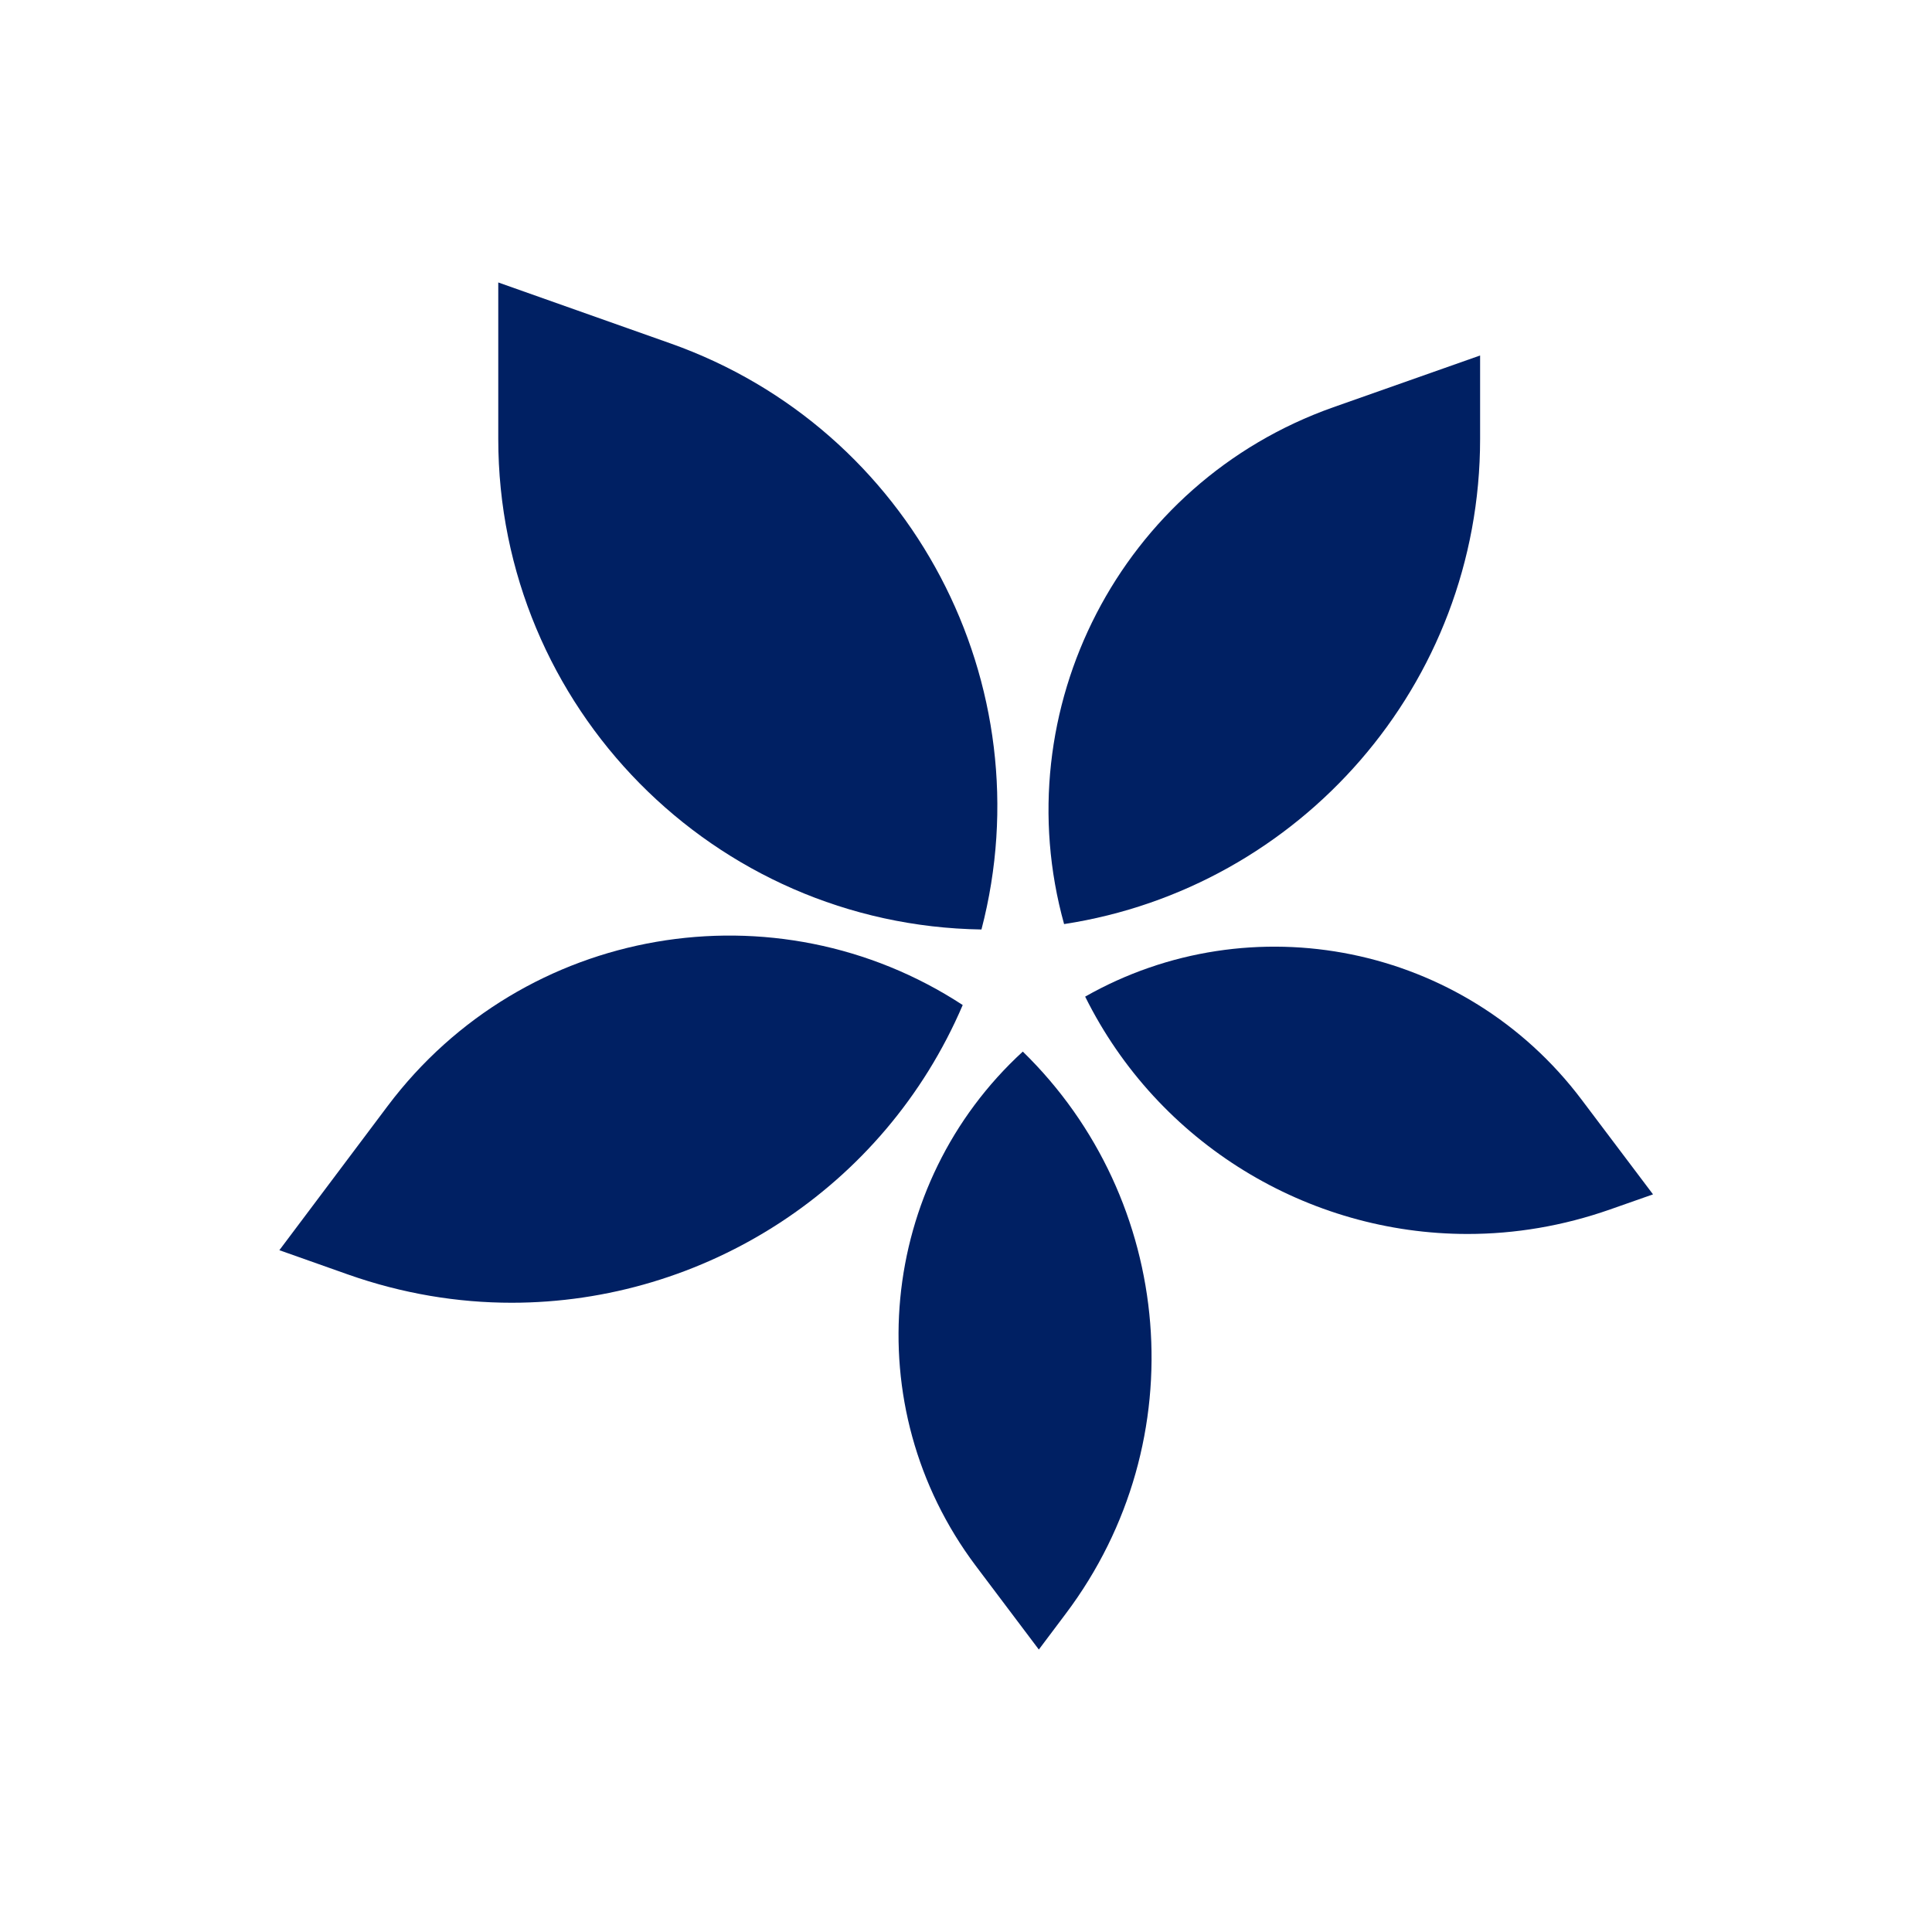 <?xml version="1.0" encoding="UTF-8"?> <svg xmlns="http://www.w3.org/2000/svg" id="_レイヤー_1" data-name="レイヤー_1" version="1.1" viewBox="0 0 100 100"><defs><style> .st0 { fill: none; } .st1 { fill: #d5cc81; } .st2 { fill: #002063; } .st3 { fill: #002063; } </style></defs><path class="st2" d="M224.4,16.1c-.86-3.2-3.38-5.72-6.58-6.58-5.8-1.55-29.07-1.55-29.07-1.55,0,0-23.27,0-29.07,1.55-3.2.86-5.72,3.38-6.58,6.58-1.55,5.8-1.55,17.91-1.55,17.91,0,0,0,12.11,1.55,17.91.86,3.2,3.38,5.72,6.58,6.58,5.8,1.55,29.07,1.55,29.07,1.55,0,0,23.27,0,29.07-1.55,3.2-.86,5.72-3.38,6.58-6.58,1.55-5.8,1.55-17.91,1.55-17.91,0,0,0-12.11-1.55-17.91ZM181.31,45.17v-22.32l19.33,11.16-19.33,11.16Z"></path><path class="st2" d="M234.62,35.91l26.3-30.57h-6.23l-22.84,26.55-18.24-26.55h-21.04l27.58,40.14-27.58,32.06h6.23l24.12-28.03,19.26,28.03h21.04l-28.6-41.63h0ZM226.09,45.84l-2.79-4-22.24-31.81h9.57l17.94,25.67,2.79,4,23.33,33.36h-9.57l-19.03-27.23h0Z"></path><g><rect class="st0" width="100" height="100"></rect><g><path class="st2" d="M56.17,51.59c3.78,7.62,11.54,12.28,19.79,12.28,2.45,0,4.93-.41,7.38-1.27l2.22-.78-3.68-4.88c-6.08-8.09-17.15-10.23-25.72-5.35Z"></path><path class="st2" d="M55.08,47.83c12.19-1.87,21.53-12.39,21.53-25.11v-4.32l-7.6,2.68c-11.03,3.9-17.02,15.66-13.93,26.76Z"></path><path class="st2" d="M52.94,54.43c-7.46,6.84-8.64,18.35-2.44,26.61l3.27,4.34,1.39-1.85c6.77-8.99,5.63-21.45-2.22-29.1Z"></path><path class="st2" d="M50.8,48.11c3.3-12.63-3.58-25.91-16.11-30.34l-8.9-3.15v8.09c0,13.9,11.17,25.19,25.01,25.4Z"></path><path class="st2" d="M26.48,67.43c9.94,0,19.27-5.88,23.35-15.41-9.67-6.32-22.72-4.14-29.76,5.22l-5.61,7.47,3.56,1.26c2.81.99,5.66,1.46,8.47,1.46Z"></path></g></g><path class="st2" d="M-31.93-288.41l-11.72-8.67h14.53l-2.81,8.67ZM82.29-263.28c-.08-.26-.2-.53-.33-.82l-152.92,110.69c1.49,1.54,3.51,2.45,5.76,2.45s4.73-.89,7.32-2.74l42.52-30.35c1.94-1.39,6.22-1.39,8.17,0l42.52,30.35c2.59,1.85,4.98,2.74,7.32,2.74,2.63,0,5.01-1.18,6.5-3.26,1.88-2.59,2.13-6.03.76-10.2l-10.19-31c-2.91-7.87-9.45-9.63-15.12-8.54-.04.01-.08.02-.13.03-.29.06-.57.16-.84.24-.33.07-.66.19-.96.3-.32.13-.61.28-.91.44-.19.07-.39.19-.57.29-3.02,1.78-5.08,5.06-5.08,8.8,0,5.69,4.6,10.28,10.27,10.28,1.54,0,2.99-.36,4.29-.96.38-.17.75-.38,1.11-.6.11-.08.24-.13.35-.19,1.03-.69,1.95-1.6,2.73-2.71.04-.08.08-.16.11-.19.25-.39.51-.76.72-1.21,2.9,6.71-3.17,10.29-6.07,11.11-6.56,1.82-12.8-.12-16.36-3.98-6.76-7.34-5.8-17.98,1.96-24.17l28.8-20.98,33.37-24.63c6-4.44,5.64-8.89,4.9-11.17ZM-70.47-170.47l14.28-43.48c.05-.14.07-.31.1-.45l19.59-60.02,12.02-8.57,12.01,8.58-4.59-13.99,11.73-8.68h-14.53l-4.61-13.82,4.11-12.31c2.35-7.05,6.7-8.11,9.08-8.11s6.72,1.05,9.09,8.11l13.34,40.01c-11.23,4.31-20.5,15.43-22.2,27.53l-14.96,45.33L.91-229.8c2.39,1.22,4.98,1.87,7.61,2.13l-79,57.2ZM-33.62-258.06l5.86,4.33-2.3,7.02,6.02-4.29,6,4.29-2.3-7.02,5.87-4.33h-7.26l-2.31-6.92-2.32,6.92h-7.26ZM-53.14-216.32l7.81,5.77-3.06,9.33,8.01-5.72,8,5.72-3.06-9.33,7.82-5.77h-9.68l-3.08-9.26-3.1,9.26h-9.67ZM71.73-269.32H25.56c-13.09,0-24.15,11.13-19.08,20.66.54,1.15,1.27,2.15,2.17,3.02.04.03.06.06.1.11,1.1,1.13,2.37,1.78,3.72,2.15,1.02.35,2.11.58,3.25.58,5.67,0,10.27-4.59,10.27-10.28,0-2.44-.89-4.63-2.3-6.4,13.57,4.9,11.23,20.23,2.82,26.79-3.39,2.65-7.84,4.44-12.48,5.01l-86.19,62.38-.29.88c-1.07,3.23-1.13,6.01-.23,8.32l152.74-110.56c-1.6-1.47-4.14-2.66-8.32-2.66ZM-64.02-239c-4.58-.49-9.87-2.88-13.45-7.39-4.47-5.66-3.64-13.9,1.24-16.29-.43,1.13-.69,2.33-.69,3.61,0,5.68,4.6,10.27,10.27,10.27s10.27-4.59,10.27-10.27c0-2.86-1.19-5.47-3.09-7.33-1.53-1.86-3.86-3.04-6.87-2.92h-27.94c-7.45,0-9.81,3.79-10.56,6.04-.74,2.28-1.1,6.72,4.9,11.17l32.4,23.91,3.53-10.8Z"></path><g><g><path class="st3" d="M159.07-201.09l-2.39-1.62c7.11-10.07,11.5-23.49,13.11-40.08,0-3.54-1.82-5.34-5.37-5.34h-21.93c-9.08.18-15.2,2.8-18.23,7.83l-3.13-.37,4.15-11.26h58.18v.94c-4.16,23.61-12.36,40.39-24.39,49.9ZM149.57-202.71v-33h-1.8l-8.32,9.2v32.99c0,14.35-5.01,25.43-14.87,32.96l1.78,2.72c15.39-8.62,23.2-23.72,23.2-44.87Z"></path><path class="st3" d="M211-189.98l-1.25.58-4.22-8.91c21.05-12.55,32.67-30.68,34.6-53.89h4.87c.74,25.27-10.73,46.25-33.98,62.22ZM224.5-248.13l1.78-3.79h-28.24l-4.17,8.11,2.98.55c2.95-3.07,6.34-4.69,10.06-4.87h17.59Z"></path><path class="st3" d="M258.49-188.11c25.61-9.15,43.62-30.22,53.49-62.63l.02-1.18h-51.15l-4.16,10.29,2.97.54c2.97-4.48,9.16-6.85,18.42-7.03h14.9c1.73,0,2.97.43,3.66,1.31.74.87.9,2.23.52,4.04-7.92,24.65-21.73,42.27-41.06,52.51h0l2.38,2.17Z"></path><path class="st3" d="M318.6-189.06l-.3-1.89c6.11-4.39,9.09-9.95,9.09-17.03v-7.18l6.09-6.89h.89v11.76c0,9.07-5.31,16.2-15.76,21.23ZM357.95-233.81h-9.82v-14.32h-.74l-6.25,6.49v7.83h-19.18l-2.97,7.98,2.09.4c2.07-3.69,6.43-5.57,12.92-5.69h7.15v43.51l6.99-6.74v-36.77h8.62l1.2-2.7Z"></path><path class="st3" d="M370.63-190.28l2.38,1.62c30.19-14.36,44.99-32.18,44.01-52.98l-2.98.54c-1.18,16.4-10.93,28.58-28.97,36.17-.63.17-1.05.2-1.44.2-1.95,0-2.89-1.14-2.89-3.39v-43.8h-15.46v1.62c3.36.91,5.16,3.6,5.35,8.08v51.95Z"></path><path class="st3" d="M444.47-189.98l-1.25.58-4.22-8.91c21.04-12.55,32.67-30.68,34.59-53.89h4.87c.73,25.27-10.74,46.25-34,62.22ZM457.97-248.13l1.78-3.79h-28.24l-4.17,8.11,2.99.55c2.96-3.07,6.34-4.69,10.06-4.87h17.59Z"></path><path class="st3" d="M532.5-215.16l2.97-.53-4.16-10.27h-24.68v-25.97h-15.46v1.62h0c3.34.91,5.16,3.6,5.35,8.08v83.5l10.11-9.73v-53.7h8c8.9.15,14.9,2.53,17.86,7Z"></path></g><g><path class="st3" d="M215.4-314.39h1.01c2.27,7.8,1.85,13.11-1.3,15.93-1,.88-2.02,1.26-3.05,1.01-1.04-.22-1.6-.82-1.68-1.78-.07-.94.46-2.05,1.53-3.23.92-.79,1.74-2.31,2.49-4.55.75-2.17,1.08-4.68.99-7.39ZM237.78-296.54v-16.16c-.54.28-1.2.35-1.98.04-2.47,2.3-5.7,4.81-9.67,7.48-.1,5.34-.5,9.94-1.13,13.8,5.51,2.42,8.89,5.26,10.07,8.49.71,1.92.54,3.37-.55,4.26-1,.83-2.21.72-3.61-.32-.78-3.04-2.86-6.65-6.26-10.64-.91,4.74-2.43,8.83-4.52,12.32-2.11,3.48-5.04,6.64-8.82,9.26l-.87-1.13c1.18-1.17,2.25-2.46,3.2-3.91.94-1.42,1.77-2.81,2.49-4.11.74-1.38,1.38-2.98,1.92-4.83.54-1.91.98-3.6,1.33-5.04.35-1.43.61-3.37.84-5.77.22-2.38.39-4.35.53-5.94.09-1.59.19-3.85.23-6.82.03-2.94.06-5.32.06-7.09s-.02-4.45-.04-7.98c-.01-3.52-.02-6.33-.02-8.33l7.88.77c-.22,1.01-1.06,1.65-2.51,1.84,0,1.54,0,4.56-.04,9.05-.03,4.49-.06,7.84-.09,10.08,2.3-4.03,4.1-7.6,5.37-10.6l6.19,4.2v-10.02l6.13,2.37h5.51c.76-2.89,1.36-5.57,1.78-7.9l8.02,1.4c-.37,1.04-1.24,1.56-2.65,1.56-.91,1.05-2.38,2.68-4.38,4.94h11.17l2.8-3.06,5.65,4.21c-.46.53-1.34.91-2.68,1.09v19.99c0,.11-.18.29-.52.49-.37.18-.94.4-1.71.58-.77.2-1.56.29-2.38.29h-.89v-2.97h-20.48v2.55c0,.17-.16.35-.51.51-.33.24-.86.46-1.6.65-.72.25-1.5.38-2.31.38h-.97ZM267.19-271.69l3.14-3.92c2.45,1.81,4.38,3.42,5.76,4.85-.11.62-.71.94-1.76.94h-43.57l-.53-1.87h20.21v-9.75h-13.4l-.53-1.82h13.94v-8.5h-16.11l-.55-1.92h32.06l2.98-3.66c2.32,1.68,4.16,3.23,5.58,4.51-.17.69-.73,1.07-1.69,1.07h-16.88v8.5h8.36l2.86-3.48c2.23,1.63,4.07,3.06,5.52,4.3-.19.67-.8.99-1.78.99h-14.96v9.75h11.36ZM263.64-319.33h-20.48v7.2h20.48v-7.2ZM243.15-302.59h20.48v-7.61h-20.48v7.61Z"></path><path class="st3" d="M292.03-316.51l6.58-.98c.03.34-.06.7-.25,1.02-.22.32-.7.63-1.41.95.44,3.05.93,5.88,1.55,8.49,2.91-1.76,5.88-2.61,8.97-2.7.79,0,1.55.02,2.32.09.49-2.83.98-5.88,1.46-9.12l6.87,1.31c-.03.34-.2.68-.52.94-.32.21-.86.38-1.63.48-.41,2.54-.88,4.95-1.36,7.23,2.45.74,4.6,1.9,6.42,3.56,3.36,3.08,5.05,6.94,5.05,11.52,0,9.42-5.83,15.34-17.5,17.74l-.22-1.31c8.31-2.38,12.49-7.76,12.49-16.2,0-3.67-.96-7.02-2.9-9.92-.89-1.43-2.16-2.51-3.79-3.27-4.14,18.28-9.86,27.34-17.15,27.24-2.35.17-4.42-.79-6.19-2.81-1.79-2.04-2.68-4.66-2.68-8,0-5.46,2.08-10.07,6.26-13.78.12-.13.22-.22.4-.32-.99-3.61-1.92-7.65-2.77-12.15ZM292.47-289.82c0,2.16.33,4.16.96,5.9.64,1.78,1.83,2.61,3.59,2.55,2.07-.07,4.05-1.68,5.84-4.89-2.58-2.75-4.91-7.56-7.03-14.49-2.32,3.67-3.44,7.33-3.36,10.94ZM307.47-307.99c-3.26,0-6.05,1.08-8.4,3.23,1.52,5.81,3.52,10.34,6.02,13.65,1.53-4.22,3.01-9.84,4.37-16.74-.65-.11-1.31-.14-1.98-.14Z"></path><path class="st3" d="M362.14-310.63l2.99-3.86c.05.08.37.29,1,.79.63.49,1.36,1.07,2.18,1.77.83.71,1.6,1.36,2.34,2.02-.12.28-.3.47-.55.64-.23.16-.58.21-.99.21h-11.52c.8,3.41,1.59,6.39,2.38,9.04h5.57l3.01-3.82s.36.3.99.78c.62.49,1.35,1.04,2.19,1.74.83.7,1.61,1.34,2.34,1.99-.13.31-.31.5-.54.65-.24.16-.59.24-1,.24h-12.09c.75,2.47,2.65,7.61,3.33,9.38.12.31-.12.81-.68,1.47-.56.63-1.28,1.15-2.1,1.52l-.84.37c-1.06-2.06-3.42-8.34-4.64-12.74h-15.79l-.44-1.57h15.76c-.72-2.64-1.45-5.63-2.21-9.04h-12.2l-.47-1.56h12.32c-.45-2.04-.9-4.19-1.37-6.51l6.76-.49c0,.37-.13.71-.37,1-.25.31-.76.62-1.52.84.42,1.85.81,3.5,1.2,5.16h4.95ZM345.73-290.7c-1.08,3.78-.54,6.34,1.53,7.84,2.08,1.51,5.96,2.05,11.63,1.72l9.09-.45c-.93,1.42-1.67,3.18-2.28,5.19h-8.39c-6.44,0-10.72-1.23-12.9-3.67-2.15-2.49-2.16-6-.04-10.62h1.36Z"></path><polygon class="st1" points="446.23 -308.13 423.43 -308.13 416.17 -329.9 408.91 -308.13 386.09 -308.13 404.51 -294.5 397.31 -272.55 416.17 -285.99 435.02 -272.55 427.81 -294.5 446.23 -308.13"></polygon></g><g><path class="st3" d="M166.83-162.18l4.94-4.88c.47-.49.79-.81.91-1.01.13-.18.18-.36.18-.58,0-.39-.18-.67-.56-.84-.19-.11-.51-.17-.97-.23v-.26h5.03v.26c-.33.02-.63.09-.86.18-.23.07-.48.2-.75.41-.3.2-.82.67-1.56,1.37l-3.8,3.63,5.39,6.86.67.85c.48.63,1,1.09,1.52,1.45.32.19.61.36.84.46.25.06.55.14.9.19v.26h-7.71v-.26c.59-.05,1.01-.17,1.26-.29.26-.16.38-.36.38-.67s-.16-.7-.47-1.19c-.17-.22-.45-.63-.88-1.21-.43-.56-.79-1.04-1.09-1.39l-2.63-3.26-.75.75v3.86c0,.79.05,1.39.13,1.78.09.38.25.69.5.95.21.2.46.38.72.48.28.09.64.16,1.1.19v.26h-7.46v-.26c.46-.03.82-.1,1.09-.19.27-.1.52-.28.73-.48.25-.26.42-.57.49-.95.09-.38.14-.99.14-1.79v-8.59c0-.8-.05-1.41-.14-1.79-.08-.37-.24-.69-.49-.96-.21-.2-.46-.39-.73-.46-.28-.11-.65-.18-1.09-.2v-.26h7.46v.26c-.45.02-.8.09-1.09.2-.27.07-.52.26-.74.46-.25.27-.41.59-.5.96-.08.39-.13.99-.13,1.78v4.13Z"></path><path class="st3" d="M190.14-169.98v.26c-.44.02-.8.09-1.08.2-.26.07-.51.26-.73.46-.31.34-.5.78-.56,1.3-.05.41-.08.89-.08,1.44v8.59c0,.66.04,1.18.1,1.55.05.37.16.67.3.87.2.33.47.55.78.72.33.13.75.22,1.27.26v.26h-7.45v-.26c.45-.03.81-.1,1.08-.19.29-.1.54-.28.74-.48.25-.26.42-.57.49-.95.1-.38.14-.99.14-1.79v-8.59c0-.8-.04-1.41-.14-1.79-.07-.37-.24-.69-.49-.96-.21-.2-.46-.39-.75-.46-.27-.11-.63-.18-1.07-.2v-.26h7.45Z"></path><path class="st3" d="M199.72-161.84v4.11c0,.79.02,1.39.13,1.78.08.38.26.69.49.95.21.2.46.38.74.48.28.09.64.16,1.09.19v.26h-7.47v-.26c.46-.03.82-.1,1.1-.19.28-.1.5-.28.72-.48.25-.26.43-.57.52-.95.07-.38.12-.99.12-1.79v-8.59c0-.8-.05-1.41-.12-1.79-.09-.37-.27-.69-.52-.96-.22-.2-.44-.39-.72-.46-.29-.11-.65-.18-1.1-.2v-.26h5.64c.94,0,1.55,0,1.85.01,1.2.06,2.16.19,2.84.49.78.3,1.37.77,1.79,1.37.42.64.63,1.35.63,2.17,0,1.22-.43,2.17-1.37,2.92-.27.2-.58.4-.93.51-.34.16-.78.3-1.37.4.47.21.81.4,1.04.62.17.14.36.37.5.59.14.27.36.71.66,1.31.68,1.43,1.21,2.47,1.57,3.11.36.68.66,1.14.88,1.46.19.21.4.4.59.48.17.08.41.15.74.19v.26h-3.88c-.19-.43-.31-.7-.37-.82l-.82-1.84c-.49-1.1-.98-2.11-1.48-2.96-.49-.85-.95-1.41-1.36-1.72-.21-.17-.44-.29-.68-.36-.23-.04-.53-.08-.87-.08h-.57ZM199.72-162.11h.43c.99,0,1.66-.06,2.08-.14.41-.12.8-.33,1.17-.7.82-.77,1.23-1.72,1.23-2.88,0-.62-.1-1.21-.35-1.74-.24-.55-.56-1.01-.99-1.35-.31-.25-.72-.45-1.16-.55-.46-.09-1.11-.16-1.95-.16h-.46v7.51Z"></path><path class="st3" d="M230.55-154.06h-7.67v-.26c.69-.07,1.17-.19,1.45-.36.48-.29.71-.71.71-1.26,0-.31-.1-.74-.32-1.29l-.2-.49-1.13-2.75h-5.14l-.6,1.62-.31.72c-.34.85-.52,1.55-.52,2.02,0,.3.08.56.2.8.13.27.29.45.51.62.31.2.7.33,1.18.38v.26h-5.23v-.26c.41-.03.78-.14,1.07-.3.34-.19.62-.47.93-.86.23-.32.48-.72.72-1.23.24-.52.56-1.27.94-2.25l4.28-11.02h.67l5.08,12.25c.38.94.68,1.6.9,2.01.23.4.47.69.75.87.19.15.4.27.65.34.22.06.6.13,1.08.19v.26ZM223.2-160.95l-2.42-6.05-2.33,6.05h4.76Z"></path><path class="st3" d="M254.84-169.72c-.45.02-.81.09-1.07.19-.26.07-.51.25-.74.45-.17.18-.28.37-.38.56-.1.22-.14.45-.18.75-.05.4-.08.89-.08,1.46v8.59c0,.8.05,1.41.16,1.79.08.39.24.69.48.95.44.42,1.04.63,1.82.67v.26h-7.46v-.26c.46-.03.82-.1,1.1-.19.26-.1.51-.28.73-.48.24-.26.41-.57.49-.95.09-.39.14-.99.14-1.78v-10.44l-6.02,14.11h-.24l-5.99-13.88v10.21c0,.8.05,1.41.14,1.79.08.37.25.68.5.95.21.21.47.4.75.48.26.09.62.16,1.07.19v.26h-5.38v-.26c.45-.03.8-.1,1.08-.19.28-.09.53-.27.75-.48.25-.26.4-.57.48-.95.11-.39.15-.99.15-1.78v-8.59c0-.36-.01-.72-.04-1.04-.04-.56-.13-.98-.28-1.26-.19-.37-.47-.63-.79-.82-.34-.16-.8-.28-1.35-.3v-.26h5.07l5.05,12.46,5.24-12.46h4.8v.26Z"></path><path class="st3" d="M271.97-169.98l.2,3.83-.27.02c-.11-.65-.27-1.2-.51-1.63-.24-.43-.57-.8-1.02-1.13-.36-.25-.8-.46-1.29-.58-.51-.09-1.17-.16-1.99-.16h-2.67v7.02h.69c.72,0,1.25-.05,1.6-.15.37-.1.65-.24.88-.51.22-.21.37-.5.49-.79.09-.3.19-.76.25-1.36h.27l-.05,6.26h-.25c-.08-.6-.19-1.07-.33-1.44-.13-.38-.31-.69-.56-.94-.24-.24-.53-.42-.92-.56-.37-.1-.83-.16-1.42-.16h-.65v2.66c0,1.05.02,1.84.07,2.32.06.5.17.9.33,1.22.26.57.66.98,1.21,1.23.53.29,1.26.39,2.13.39.95,0,1.73-.1,2.37-.35.62-.21,1.13-.58,1.53-1.09.28-.33.51-.72.69-1.14.18-.43.33-1.01.48-1.71h.27s-.15,4.65-.15,4.65h-13.93v-.26c.44-.03.81-.1,1.08-.19.28-.09.53-.27.75-.48.23-.26.41-.57.49-.95.1-.39.13-.99.13-1.78v-8.59c0-.79-.03-1.4-.13-1.78-.08-.38-.26-.69-.49-.96-.21-.2-.45-.39-.74-.46-.28-.11-.64-.18-1.09-.2v-.26h12.55Z"></path><path class="st3" d="M282.84-162.18l4.93-4.88c.5-.49.79-.81.93-1.01.12-.18.18-.36.18-.58,0-.39-.18-.67-.56-.84-.19-.11-.53-.17-.98-.23v-.26h5.04v.26c-.36.02-.64.09-.87.18-.23.07-.49.2-.75.41-.31.2-.82.67-1.58,1.37l-3.78,3.63,5.38,6.86.67.85c.5.63,1,1.09,1.54,1.45.31.19.6.36.82.46.24.06.56.14.92.19v.26h-7.72v-.26c.58-.05,1-.17,1.26-.29.26-.16.38-.36.38-.67s-.15-.7-.48-1.19c-.15-.22-.44-.63-.86-1.21-.43-.56-.79-1.04-1.09-1.39l-2.63-3.26-.75.75v3.86c0,.79.05,1.39.12,1.78.1.38.26.69.5.95.22.2.45.38.73.48.28.09.64.16,1.1.19v.26h-7.46v-.26c.44-.03.81-.1,1.08-.19.29-.1.53-.28.73-.48.24-.26.41-.57.5-.95.09-.38.13-.99.13-1.79v-8.59c0-.8-.03-1.41-.13-1.79-.09-.37-.26-.69-.5-.96-.2-.2-.45-.39-.74-.46-.26-.11-.64-.18-1.07-.2v-.26h7.46v.26c-.45.02-.81.09-1.09.2-.28.07-.51.26-.74.46-.24.27-.41.59-.5.96-.08.39-.12.99-.12,1.78v4.13Z"></path><path class="st3" d="M306.15-169.98v.26c-.44.02-.81.09-1.08.2-.29.07-.54.26-.74.46-.3.34-.5.78-.57,1.3-.03.41-.06.89-.06,1.44v8.59c0,.66.03,1.18.09,1.55.06.37.16.67.31.87.2.33.45.55.77.72.31.13.74.22,1.28.26v.26h-7.47v-.26c.45-.03.82-.1,1.1-.19.28-.1.51-.28.72-.48.26-.26.42-.57.52-.95.08-.38.12-.99.12-1.79v-8.59c0-.8-.04-1.41-.12-1.79-.1-.37-.26-.69-.52-.96-.21-.2-.43-.39-.72-.46-.28-.11-.65-.18-1.09-.2v-.26h7.47Z"></path><path class="st3" d="M325.36-169.98v.26c-.44.02-.81.09-1.09.2-.29.07-.52.26-.73.46-.27.29-.43.61-.51.99-.08.4-.12,1.05-.12,2.02v6.62c0,1.07.03,1.84.12,2.32.08.49.25.93.5,1.33.37.61.84,1.05,1.38,1.32.54.29,1.24.41,2.07.41s1.58-.1,2.31-.36c.74-.23,1.35-.57,1.85-1,.3-.29.51-.58.67-.89.14-.32.24-.72.27-1.22.04-.31.06-1.06.06-2.25v-6.53c0-.8-.05-1.41-.13-1.79-.1-.37-.26-.69-.51-.96-.22-.2-.46-.39-.73-.46-.28-.11-.64-.18-1.09-.2v-.26h5.4v.26c-.46.02-.8.09-1.09.2-.28.07-.52.26-.74.46-.25.27-.4.59-.5.96-.1.39-.13.99-.13,1.78v7.37c0,1.09-.08,1.89-.25,2.42-.17.48-.51.97-1,1.4-1.14.99-2.76,1.46-4.86,1.46s-3.83-.44-4.87-1.38c-.69-.6-1.09-1.38-1.21-2.32-.05-.37-.08-.98-.08-1.87v-7.08c0-.8-.03-1.41-.13-1.79-.09-.37-.26-.69-.51-.96-.2-.2-.45-.39-.72-.46-.28-.11-.65-.18-1.1-.2v-.26h7.47Z"></path><path class="st3" d="M342.48-167.86v10.14c0,.8.05,1.41.13,1.79.1.37.27.68.5.95.23.21.47.4.74.48.28.09.64.16,1.09.19v.26h-5.4v-.26c.45-.03.81-.1,1.08-.19.29-.09.53-.27.74-.48.25-.26.4-.57.5-.95.09-.39.14-.99.14-1.78v-8.61c0-.78-.05-1.38-.14-1.76-.1-.38-.26-.69-.5-.96-.21-.2-.44-.39-.72-.46-.28-.11-.65-.18-1.1-.2v-.26h4.5l9.49,12.09v-8.42c0-.8-.03-1.41-.13-1.79-.1-.37-.25-.69-.5-.96-.2-.2-.45-.39-.73-.46-.28-.11-.64-.18-1.09-.2v-.26h5.4v.26c-.78,0-1.38.25-1.82.66-.24.27-.41.59-.51.96-.07.39-.12.98-.12,1.76v12.27h-.52l-11.01-13.8Z"></path><path class="st3" d="M366.03-162.38v4.66c0,.79.03,1.39.13,1.76.08.37.26.68.48.97.21.2.47.38.75.48.27.09.65.16,1.08.19v.26h-7.46v-.26c.37,0,.74-.07,1.06-.19.34-.1.59-.28.78-.47.22-.26.37-.59.47-1.01.08-.43.13-.98.13-1.74v-8.59c0-.51-.03-1.04-.07-1.55-.08-.7-.42-1.22-1.01-1.55-.33-.16-.79-.28-1.37-.31v-.26h12.2l.33,3.76-.25.07c-.2-.58-.39-1.01-.56-1.3-.36-.7-.86-1.2-1.53-1.61-.38-.19-.82-.36-1.33-.42-.49-.1-1.18-.14-2.03-.14h-1.82v6.89h.46c1.37,0,2.38-.3,3-.93.27-.25.48-.56.62-.94.15-.37.24-.82.29-1.42l.27.02-.08,7.06h-.28c-.07-.8-.23-1.39-.44-1.83-.2-.44-.51-.79-.93-1.04-.31-.21-.69-.37-1.14-.42-.46-.1-1.05-.16-1.76-.16Z"></path><path class="st3" d="M377.62-161.9c0-1.32.3-2.53.85-3.65.55-1.1,1.38-2.1,2.46-2.93.8-.6,1.67-1.08,2.59-1.4.93-.36,1.86-.51,2.8-.51,1.2,0,2.37.27,3.48.79,1.12.53,2.11,1.27,2.94,2.21,1.38,1.56,2.05,3.34,2.05,5.33,0,1.01-.17,1.96-.53,2.89-.36.93-.88,1.77-1.56,2.53-.84.93-1.83,1.7-2.99,2.2-1.15.54-2.34.78-3.6.78s-2.42-.25-3.54-.76c-1.15-.48-2.11-1.22-2.93-2.12-.65-.76-1.14-1.58-1.47-2.48-.36-.93-.54-1.91-.54-2.87ZM380.45-161.75c0,2.27.62,4.17,1.85,5.71.55.72,1.14,1.2,1.76,1.53.62.31,1.34.46,2.15.46s1.53-.13,2.15-.46c.62-.32,1.21-.81,1.77-1.53,1.23-1.54,1.85-3.46,1.85-5.74,0-1.24-.17-2.43-.5-3.57-.34-1.12-.81-2.07-1.43-2.86-.51-.63-1.06-1.08-1.67-1.37-.61-.31-1.33-.45-2.16-.45s-1.56.14-2.15.44c-.6.28-1.16.75-1.67,1.38-.61.78-1.09,1.74-1.43,2.84-.35,1.15-.51,2.35-.51,3.61Z"></path><path class="st3" d="M404-161.84v4.11c0,.79.05,1.39.13,1.78.1.38.26.69.5.95.21.2.45.38.72.48.29.09.65.16,1.1.19v.26h-7.46v-.26c.44-.03.81-.1,1.08-.19.28-.1.53-.28.74-.48.23-.26.42-.57.49-.95.09-.38.12-.99.12-1.79v-8.59c0-.8-.03-1.41-.12-1.79-.08-.37-.26-.69-.49-.96-.21-.2-.46-.39-.75-.46-.27-.11-.64-.18-1.07-.2v-.26h5.62c.93,0,1.55,0,1.86.01,1.21.06,2.15.19,2.84.49.77.3,1.36.77,1.78,1.37.43.64.64,1.35.64,2.17,0,1.22-.46,2.17-1.39,2.92-.27.2-.59.4-.93.51-.32.16-.78.3-1.34.4.45.21.81.4,1.04.62.18.14.34.37.49.59.14.27.36.71.66,1.31.68,1.43,1.21,2.47,1.57,3.11.35.68.66,1.14.91,1.46.19.21.38.4.56.48.18.08.44.15.75.19v.26h-3.88c-.19-.43-.31-.7-.38-.82l-.81-1.84c-.47-1.1-.98-2.11-1.47-2.96-.5-.85-.96-1.41-1.38-1.72-.21-.17-.44-.29-.66-.36-.24-.04-.55-.08-.9-.08h-.57ZM404-162.11h.45c.96,0,1.65-.06,2.07-.14.41-.12.81-.33,1.18-.7.82-.77,1.23-1.72,1.23-2.88,0-.62-.13-1.21-.37-1.74-.24-.55-.56-1.01-.98-1.35-.32-.25-.71-.45-1.17-.55-.45-.09-1.1-.16-1.93-.16h-.47v7.51Z"></path><path class="st3" d="M430.78-169.98l.2,3.83-.27.02c-.11-.65-.28-1.2-.51-1.63-.23-.43-.57-.8-1.02-1.13-.36-.25-.79-.46-1.29-.58-.5-.09-1.16-.16-1.98-.16h-2.68v7.02h.69c.72,0,1.24-.05,1.59-.15.37-.1.66-.24.88-.51.22-.21.38-.5.49-.79.1-.3.19-.76.25-1.36h.27l-.05,6.26h-.26c-.08-.6-.19-1.07-.32-1.44-.13-.38-.32-.69-.56-.94-.24-.24-.53-.42-.92-.56-.37-.1-.84-.16-1.41-.16h-.66v2.66c0,1.05.03,1.84.07,2.32.07.5.17.9.33,1.22.26.57.67.98,1.2,1.23.54.29,1.26.39,2.14.39.94,0,1.73-.1,2.36-.35.63-.21,1.14-.58,1.53-1.09.29-.33.51-.72.69-1.14.17-.43.33-1.01.48-1.71h.27s-.15,4.65-.15,4.65h-13.93v-.26c.42-.03.8-.1,1.07-.19.28-.09.53-.27.75-.48.23-.26.41-.57.49-.95.09-.39.12-.99.12-1.78v-8.59c0-.79-.03-1.4-.12-1.78-.08-.38-.26-.69-.49-.96-.21-.2-.45-.39-.73-.46-.27-.11-.64-.18-1.08-.2v-.26h12.55Z"></path><path class="st3" d="M439.56-167.86v10.14c0,.8.05,1.41.13,1.79.1.37.26.68.51.95.22.21.47.4.73.48.28.09.64.16,1.09.19v.26h-5.38v-.26c.43-.03.81-.1,1.07-.19.28-.09.53-.27.75-.48.23-.26.41-.57.49-.95.09-.39.12-.99.12-1.78v-8.61c0-.78-.03-1.38-.12-1.76-.08-.38-.26-.69-.49-.96-.21-.2-.46-.39-.74-.46-.27-.11-.65-.18-1.09-.2v-.26h4.48l9.49,12.09v-8.42c0-.8-.04-1.41-.13-1.79-.08-.37-.26-.69-.49-.96-.22-.2-.47-.39-.75-.46-.26-.11-.64-.18-1.07-.2v-.26h5.38v.26c-.78,0-1.38.25-1.83.66-.25.27-.41.59-.5.96-.08.39-.13.98-.13,1.76v12.27h-.51l-11.01-13.8Z"></path><path class="st3" d="M464.55-169.62c-.5,0-1.02.02-1.59.05-1.19.07-2.08.2-2.66.47-.59.22-1.08.65-1.46,1.25-.35.52-.62,1.26-.8,2.21l-.28-.03.22-4.29h15.8l.21,4.29-.28.03c-.2-1.07-.53-1.89-.98-2.46-.45-.54-1.09-.96-1.95-1.19-.74-.2-1.95-.31-3.68-.31v11.9c0,.79.05,1.39.13,1.78.1.38.26.69.51.95.22.21.47.4.73.48.28.09.64.16,1.09.19v.26h-7.47v-.26c.45-.03.82-.1,1.08-.19.28-.09.53-.27.75-.48.24-.26.41-.57.48-.95.1-.38.15-.99.15-1.79v-11.9Z"></path></g></g></svg> 